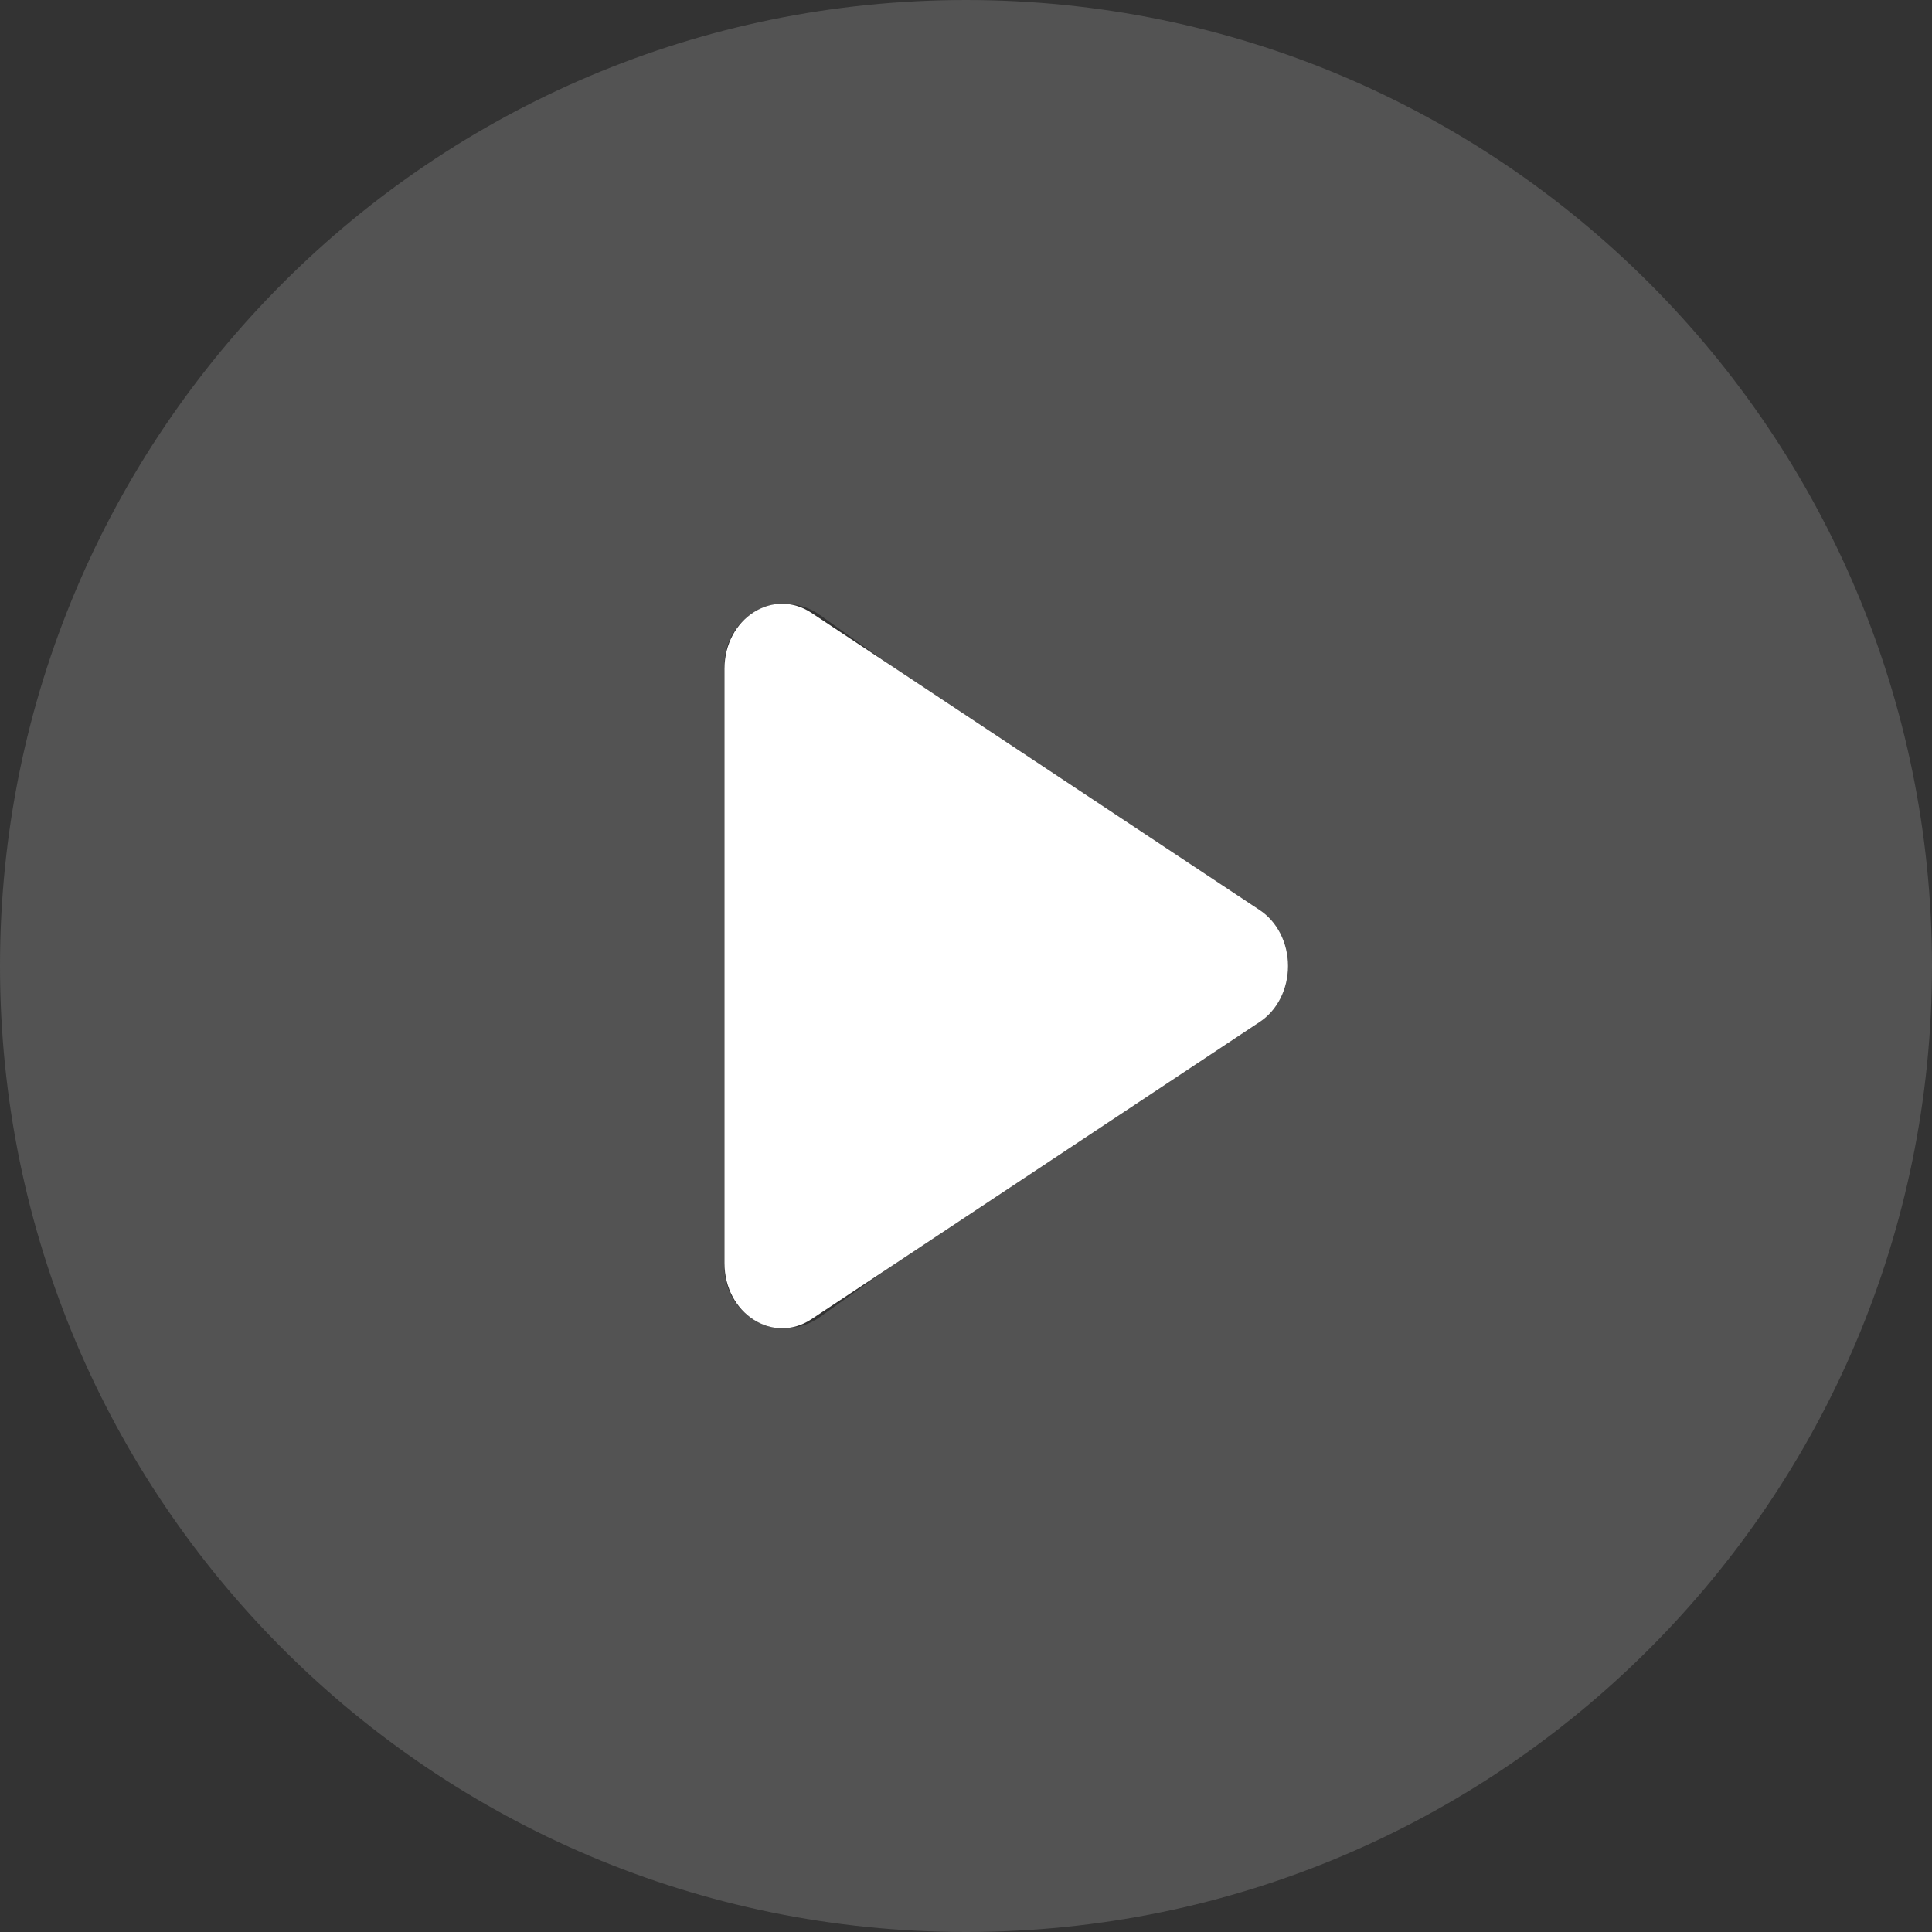 <?xml version="1.0" encoding="UTF-8"?>
<svg width="48px" height="48px" viewBox="0 0 48 48" version="1.1" xmlns="http://www.w3.org/2000/svg" xmlns:xlink="http://www.w3.org/1999/xlink">
    <rect x="0" y="0" width="48" height="48" fill="#333333" stroke="none"/>
    <title>Group 4</title>
    <g id="Page-1" stroke="none" stroke-width="1" fill="none" fill-rule="evenodd">
        <g id="Video-Pitches" transform="translate(-376, -750)" fill-rule="nonzero">
            <g id="Group-3-Copy-8" transform="translate(250, 681)">
                <g id="Group-4" transform="translate(126, 69)">
                    <g id="play-circle-fill" fill="#737373" opacity="0.499">
                        <path d="M48,24 C48,37.255 37.255,48 24,48 C10.745,48 0,37.255 0,24 C0,10.745 10.745,0 24,0 C37.255,0 48,10.745 48,24 Z M20.37,15.279 C19.913,14.953 19.312,14.91 18.813,15.167 C18.314,15.425 18,15.939 18,16.5 L18,31.5 C18,32.061 18.314,32.575 18.813,32.833 C19.312,33.09 19.913,33.047 20.37,32.721 L30.87,25.221 C31.265,24.939 31.499,24.485 31.499,24 C31.499,23.515 31.265,23.061 30.87,22.779 L20.37,15.279 Z" id="Shape"></path>
                    </g>
                    <g id="play-fill" transform="translate(18, 15)" fill="#FFFFFF">
                        <path d="M13.292,10.393 L2.158,17.776 C1.213,18.402 0,17.644 0,16.382 L0,1.616 C0,0.357 1.211,-0.403 2.158,0.225 L13.292,7.608 C13.73,7.893 14,8.425 14,9 C14,9.576 13.73,10.108 13.292,10.393 Z" id="Path"></path>
                    </g>
                </g>
            </g>
        </g>
    </g>
</svg>